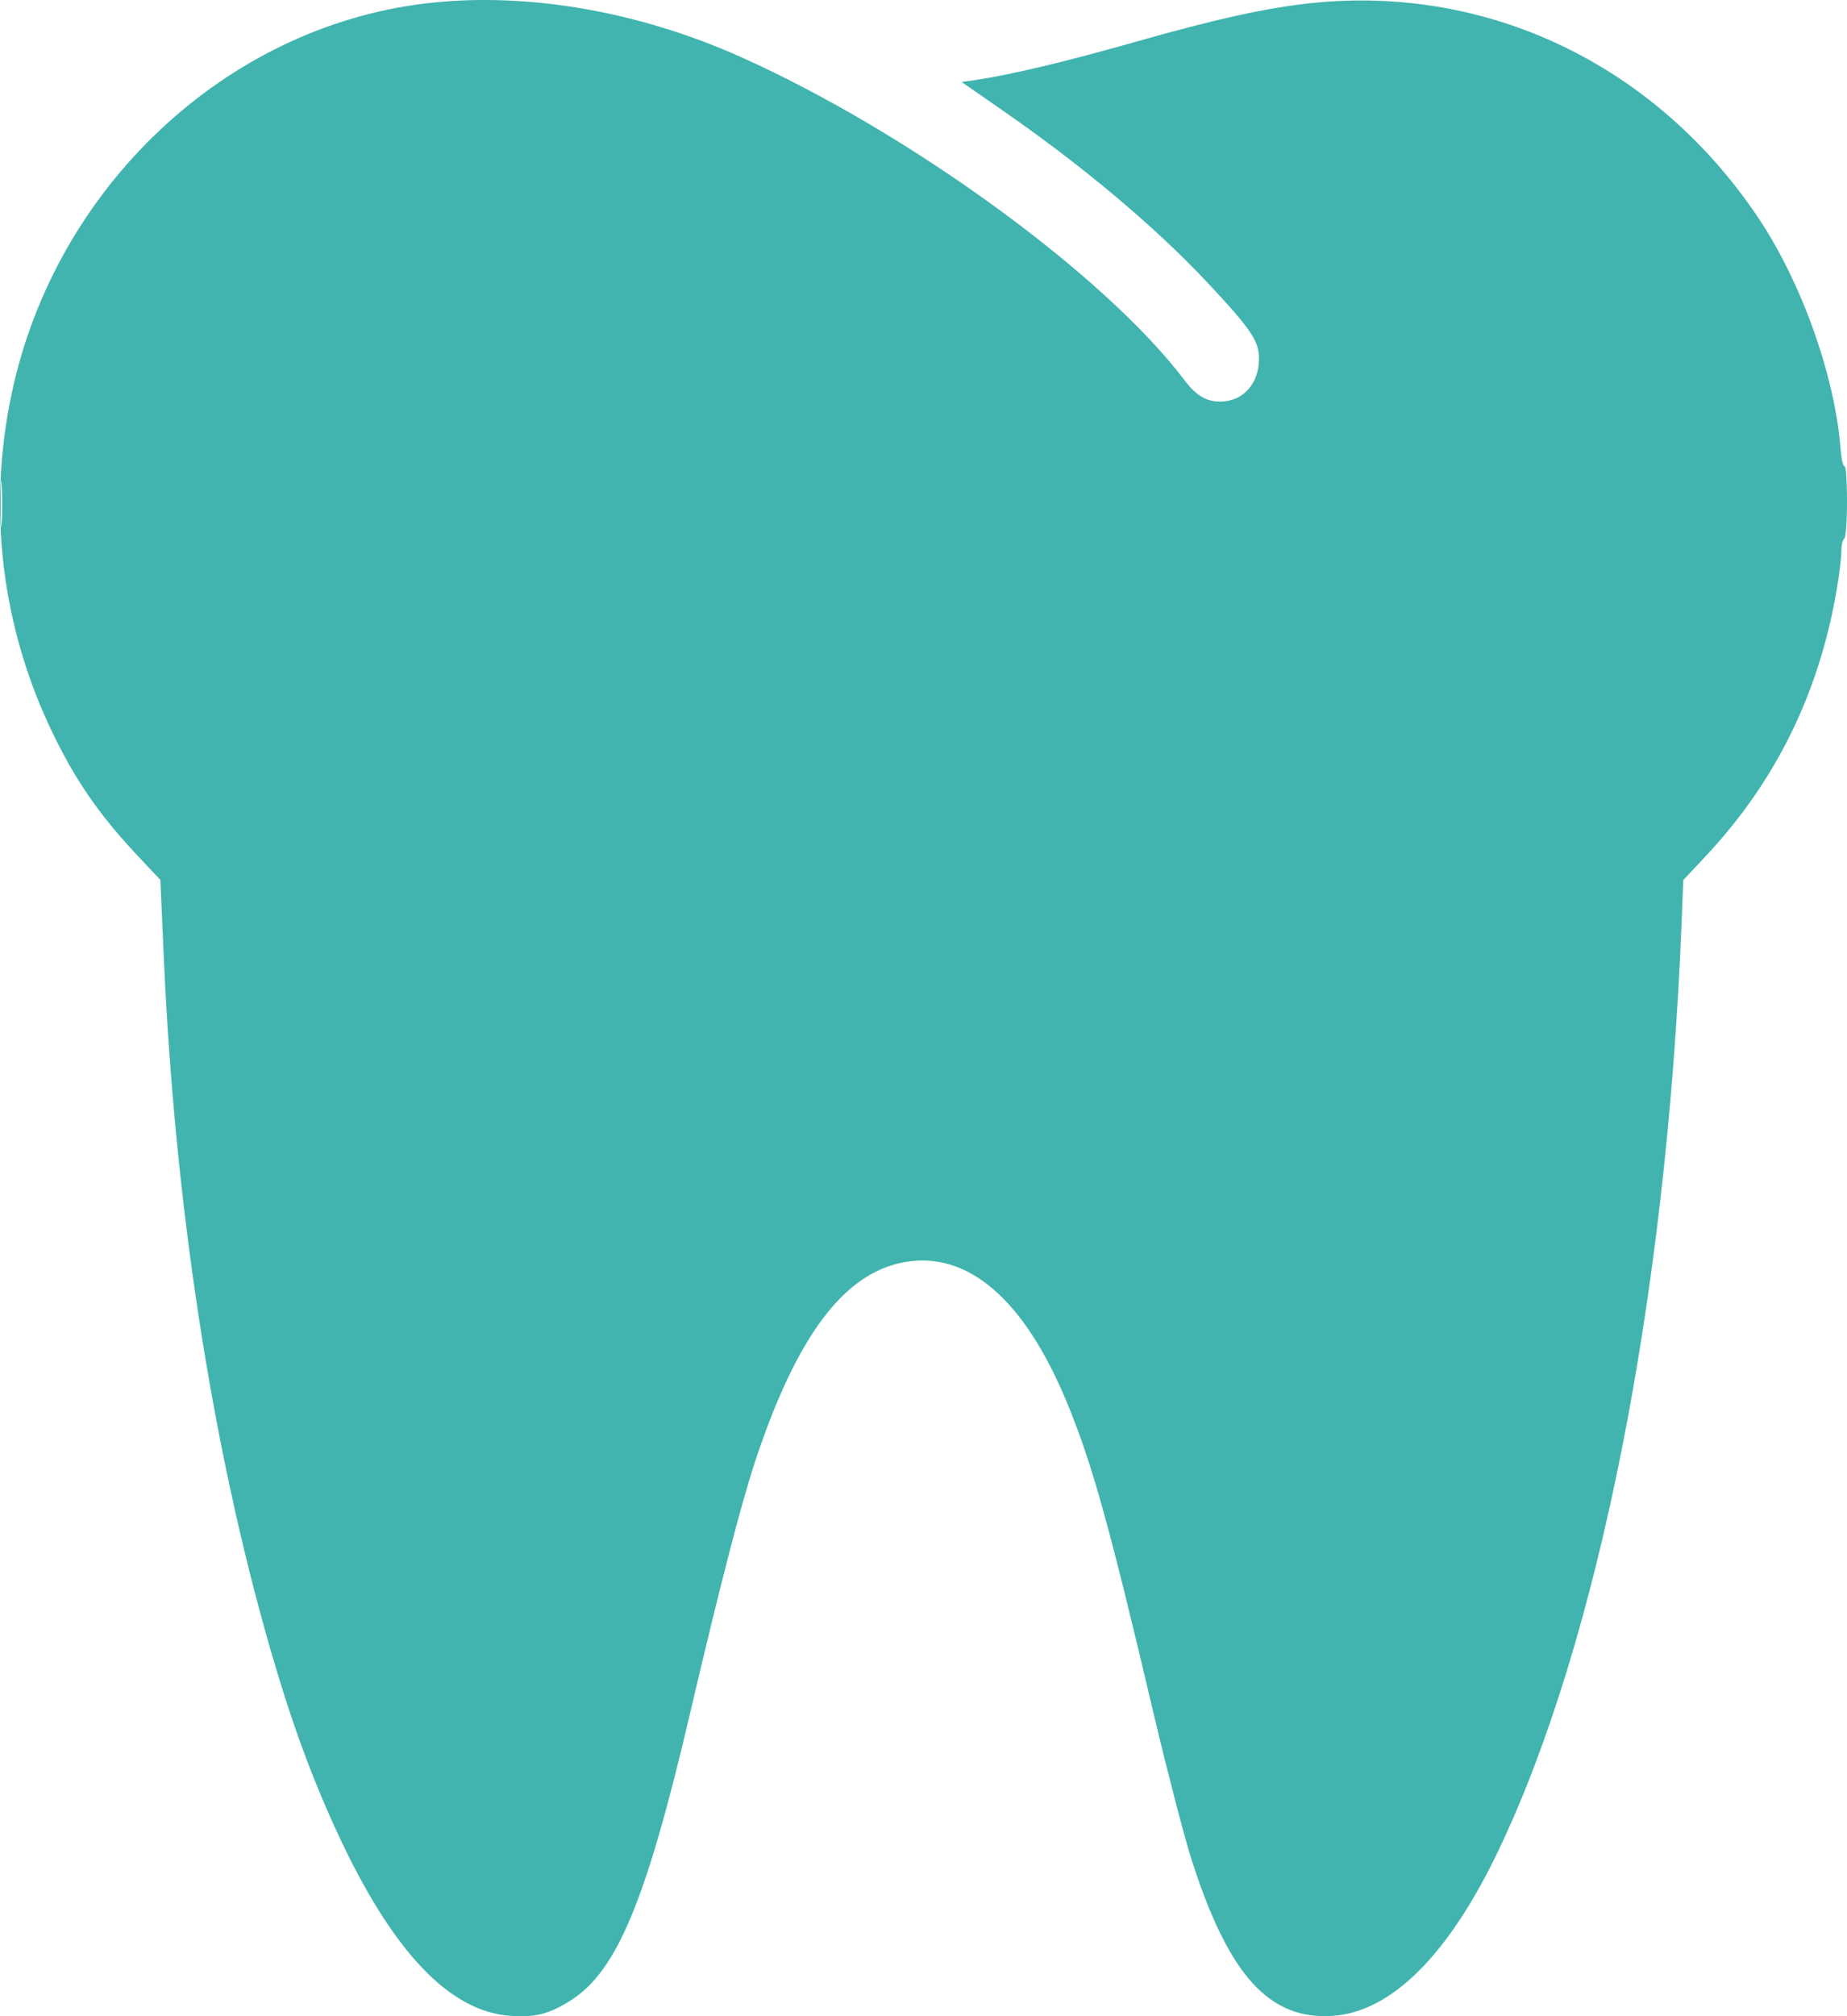 <?xml version="1.0" encoding="UTF-8"?> <svg xmlns="http://www.w3.org/2000/svg" width="11" height="12" viewBox="0 0 11 12" fill="none"><path fill-rule="evenodd" clip-rule="evenodd" d="M2.538 0.02C1.342 0.161 0.328 1.116 0.069 2.345C-0.075 3.026 0.008 3.725 0.308 4.351C0.445 4.638 0.586 4.843 0.812 5.085L0.955 5.237L0.975 5.687C1.04 7.167 1.26 8.6 1.609 9.812C1.732 10.238 1.852 10.568 2.008 10.906C2.335 11.613 2.676 11.973 3.04 11.998C3.189 12.008 3.27 11.987 3.396 11.908C3.673 11.734 3.847 11.318 4.108 10.205C4.288 9.436 4.411 8.962 4.495 8.705C4.744 7.95 5.028 7.573 5.392 7.511C5.767 7.447 6.1 7.736 6.352 8.342C6.504 8.709 6.604 9.066 6.88 10.239C6.956 10.559 7.053 10.93 7.095 11.064C7.316 11.755 7.558 12.024 7.937 11.998C8.286 11.975 8.628 11.634 8.923 11.016C9.519 9.772 9.924 7.726 10.014 5.516L10.025 5.238L10.16 5.094C10.578 4.648 10.836 4.12 10.94 3.502C10.954 3.419 10.966 3.321 10.966 3.285C10.966 3.248 10.973 3.213 10.983 3.207C10.993 3.201 11 3.105 11 2.981C11 2.862 10.993 2.769 10.985 2.774C10.977 2.78 10.966 2.73 10.961 2.663C10.925 2.226 10.724 1.667 10.462 1.282C9.851 0.381 8.855 -0.093 7.805 0.019C7.537 0.048 7.245 0.112 6.752 0.252C6.337 0.37 6.009 0.447 5.811 0.476L5.727 0.488L5.965 0.653C6.449 0.988 6.879 1.349 7.192 1.683C7.449 1.957 7.499 2.03 7.498 2.135C7.498 2.284 7.403 2.39 7.267 2.39C7.183 2.39 7.123 2.354 7.053 2.261C6.578 1.635 5.419 0.791 4.416 0.341C3.801 0.065 3.129 -0.05 2.538 0.02ZM0.004 3.001C0.004 3.124 0.007 3.175 0.01 3.113C0.014 3.051 0.014 2.95 0.01 2.888C0.007 2.827 0.004 2.877 0.004 3.001Z" fill="#41B4AF"></path></svg> 